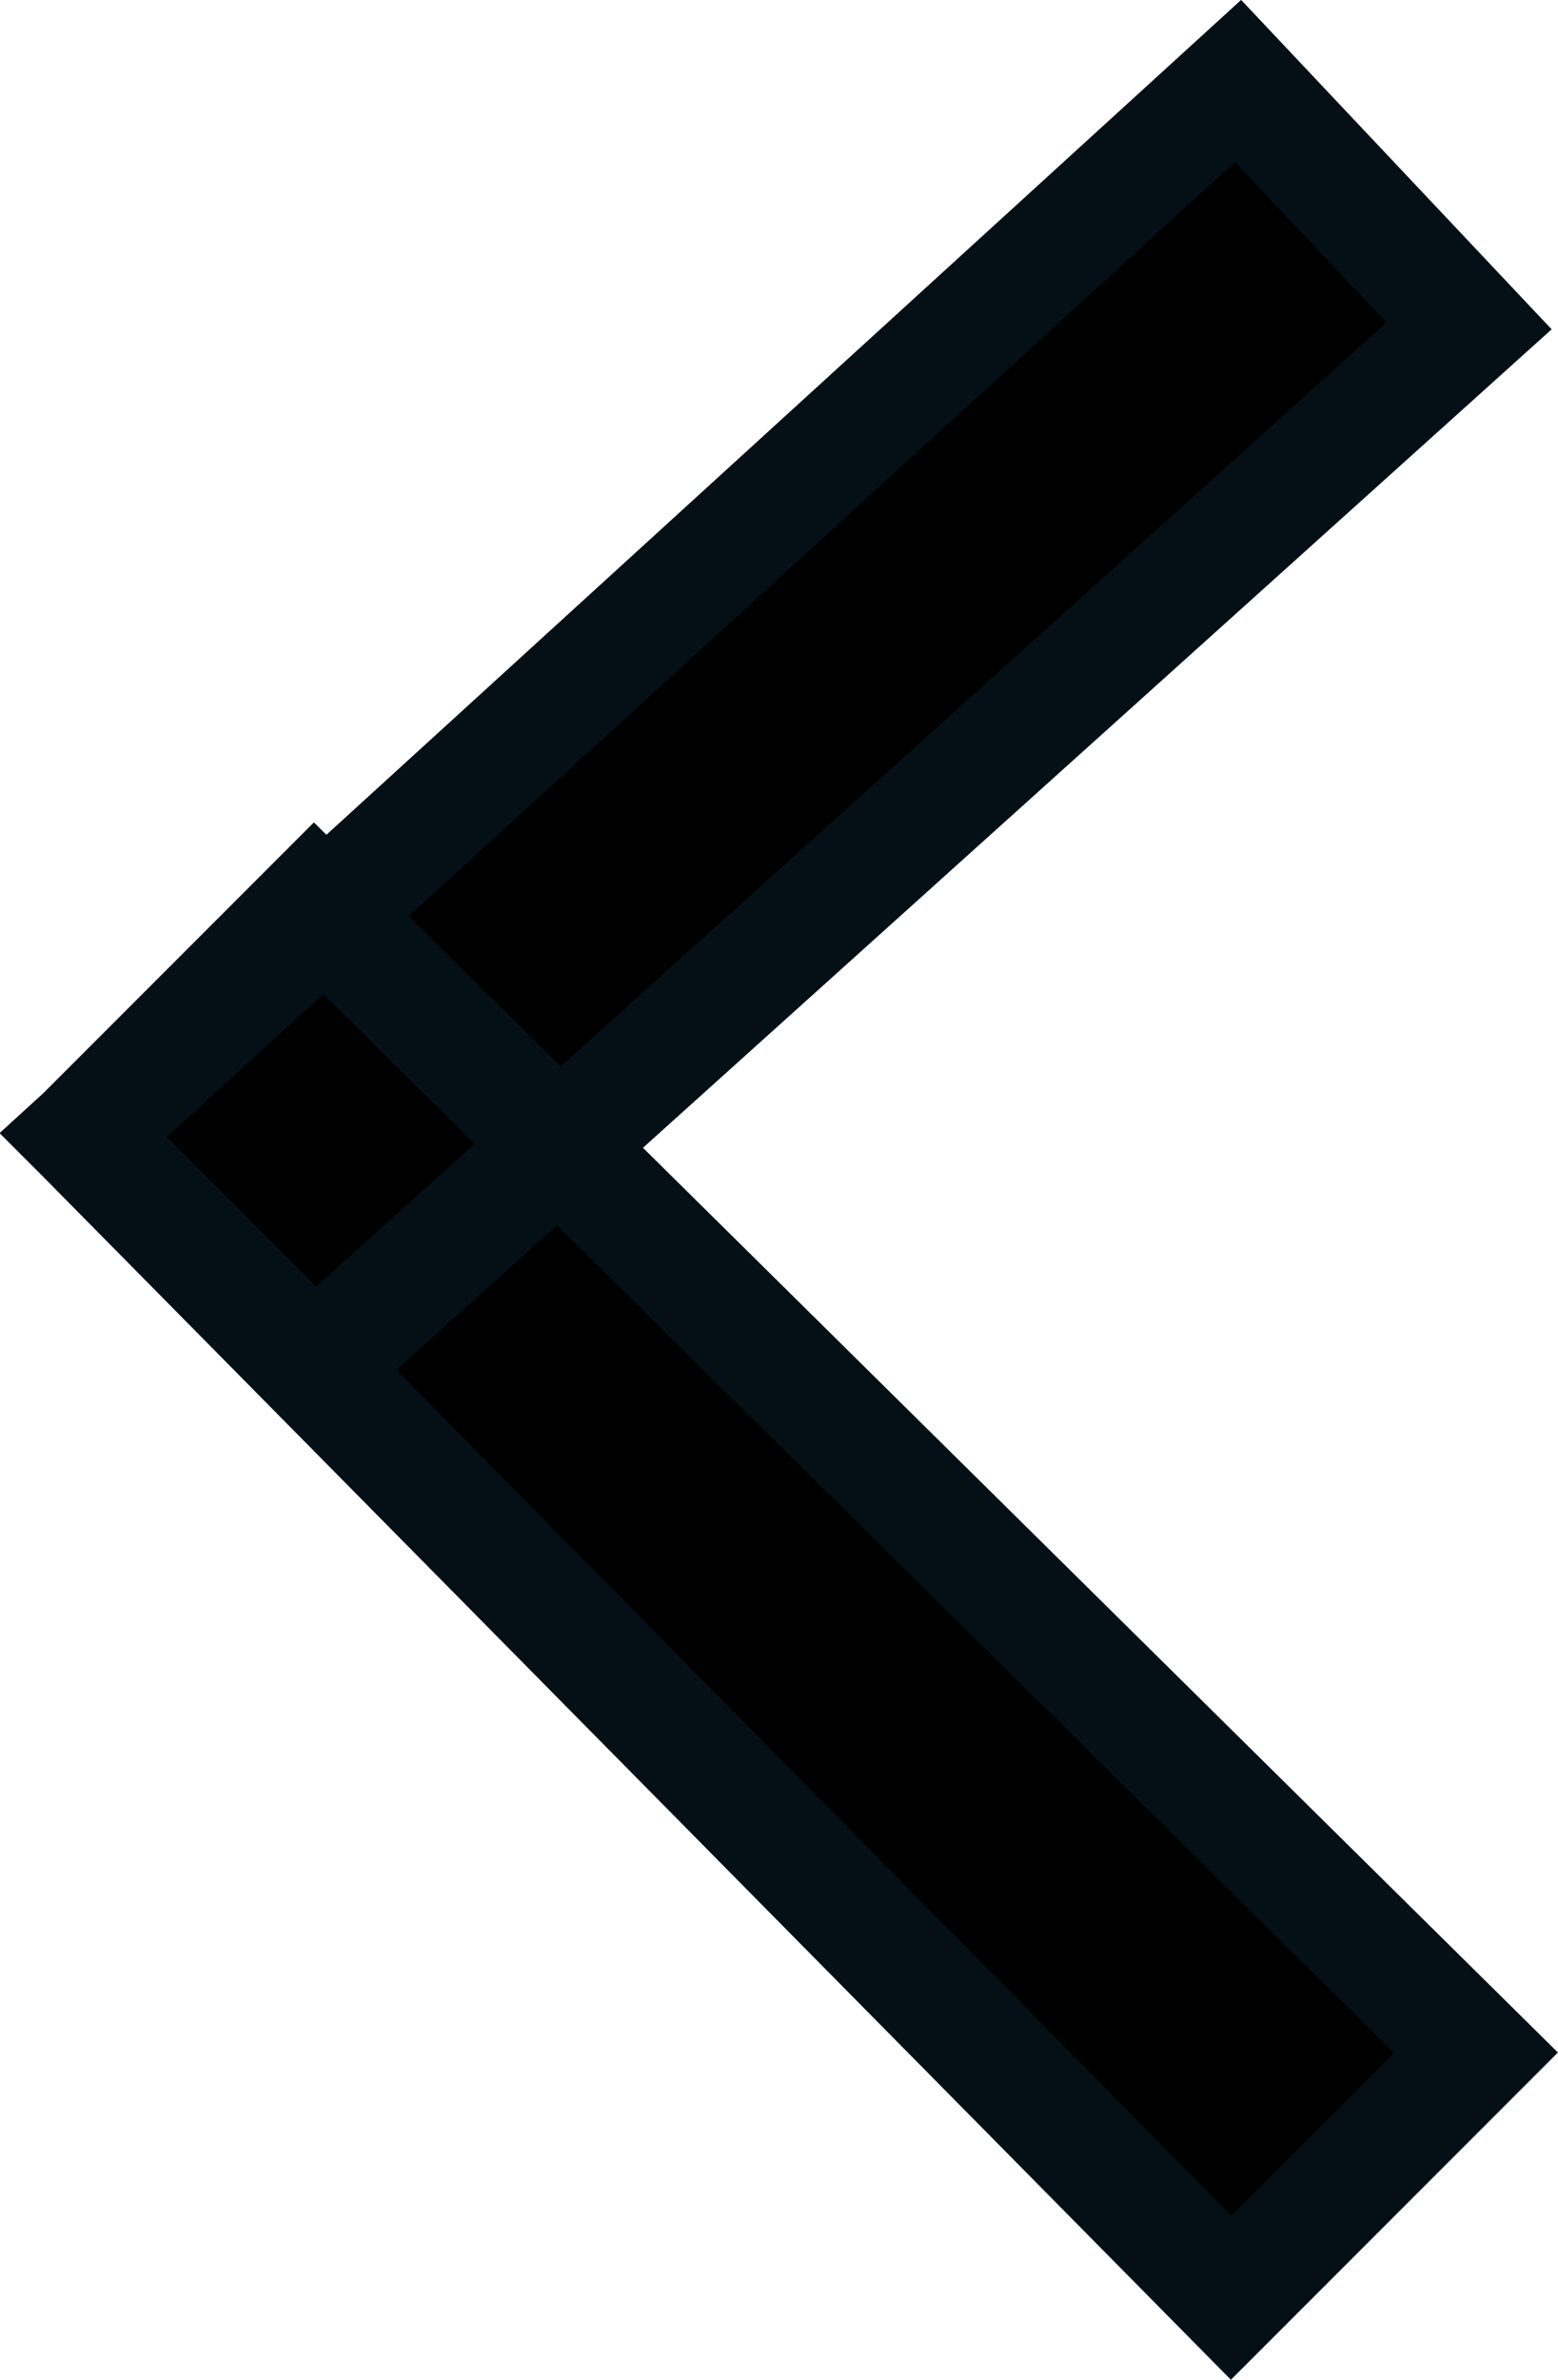 <svg xmlns="http://www.w3.org/2000/svg" viewBox="0 0 13.49 20.59"><title>arrowLeft</title><path d="M12.56,17.56l-2.12,2.12L.5,9.62l2-2ZM2.5,11.62l-2-2L10.5.5l2,2.12Z" transform="translate(0.22 0.2)" style="stroke:#051016"/></svg>